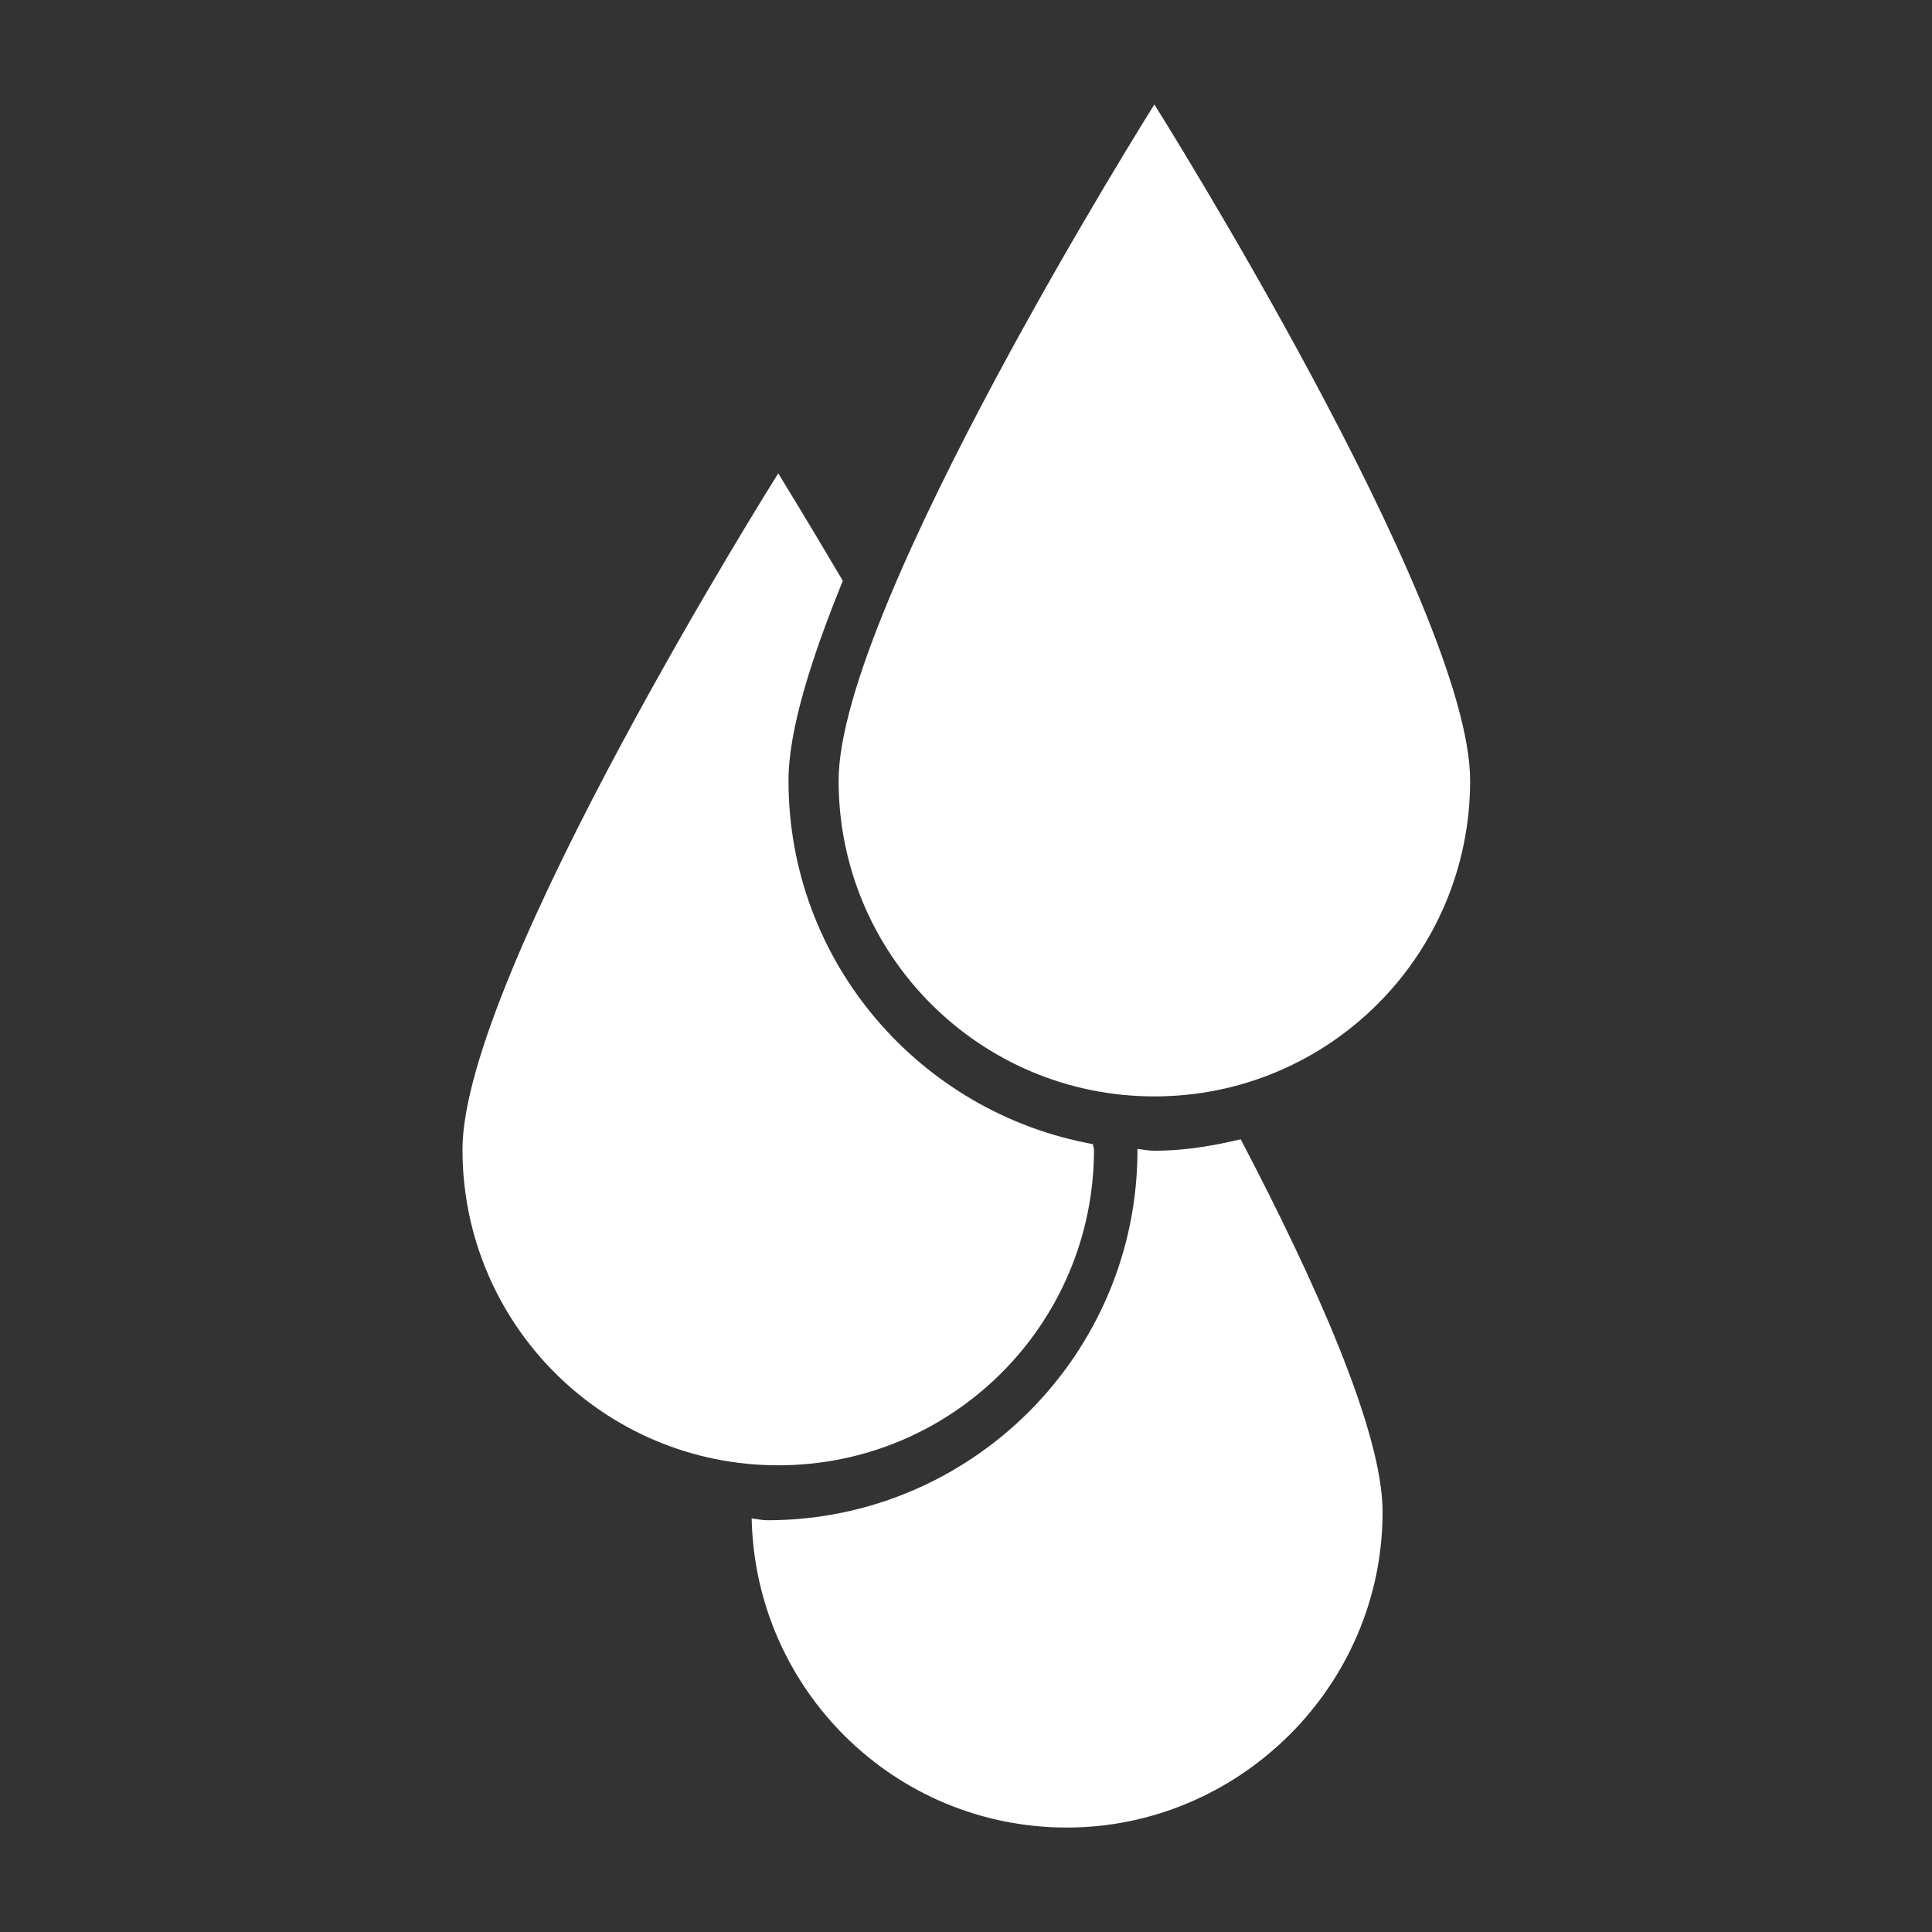 <?xml version="1.0" encoding="UTF-8"?>
<svg xmlns="http://www.w3.org/2000/svg" id="Laag_1" version="1.1" viewBox="0 0 32 32">
  <rect x="0" y="0" width="32" height="32" fill="#333333" stroke="none"/>
  <defs>
    <style>
      .st0 {
        fill: #fff;
      }
    </style>
  </defs>
  <path class="st0" d="M13.89,12.93c0-2.89,5.23-11.2,5.23-11.2,0,0,5.23,8.31,5.23,11.2s-2.34,5.23-5.23,5.23-5.23-2.34-5.23-5.23Z"></path>
  <path class="st0" d="M18.1,18.95c-2.86-.52-5.04-3.01-5.04-6.02,0-.83.37-2.01.9-3.31-.62-1.05-1.07-1.78-1.07-1.78,0,0-5.23,8.31-5.23,11.2s2.34,5.23,5.23,5.23,5.23-2.34,5.23-5.23c0-.03-.02-.07-.02-.1Z"></path>
  <path class="st0" d="M19.12,19.06c-.1,0-.18-.02-.28-.03,0,0,0,.01,0,.02,0,3.38-2.75,6.13-6.13,6.13-.09,0-.17-.02-.26-.03.06,2.84,2.37,5.12,5.22,5.12s5.23-2.34,5.23-5.23c0-1.34-1.14-3.86-2.35-6.17-.46.11-.94.19-1.43.19Z"></path>
</svg>
